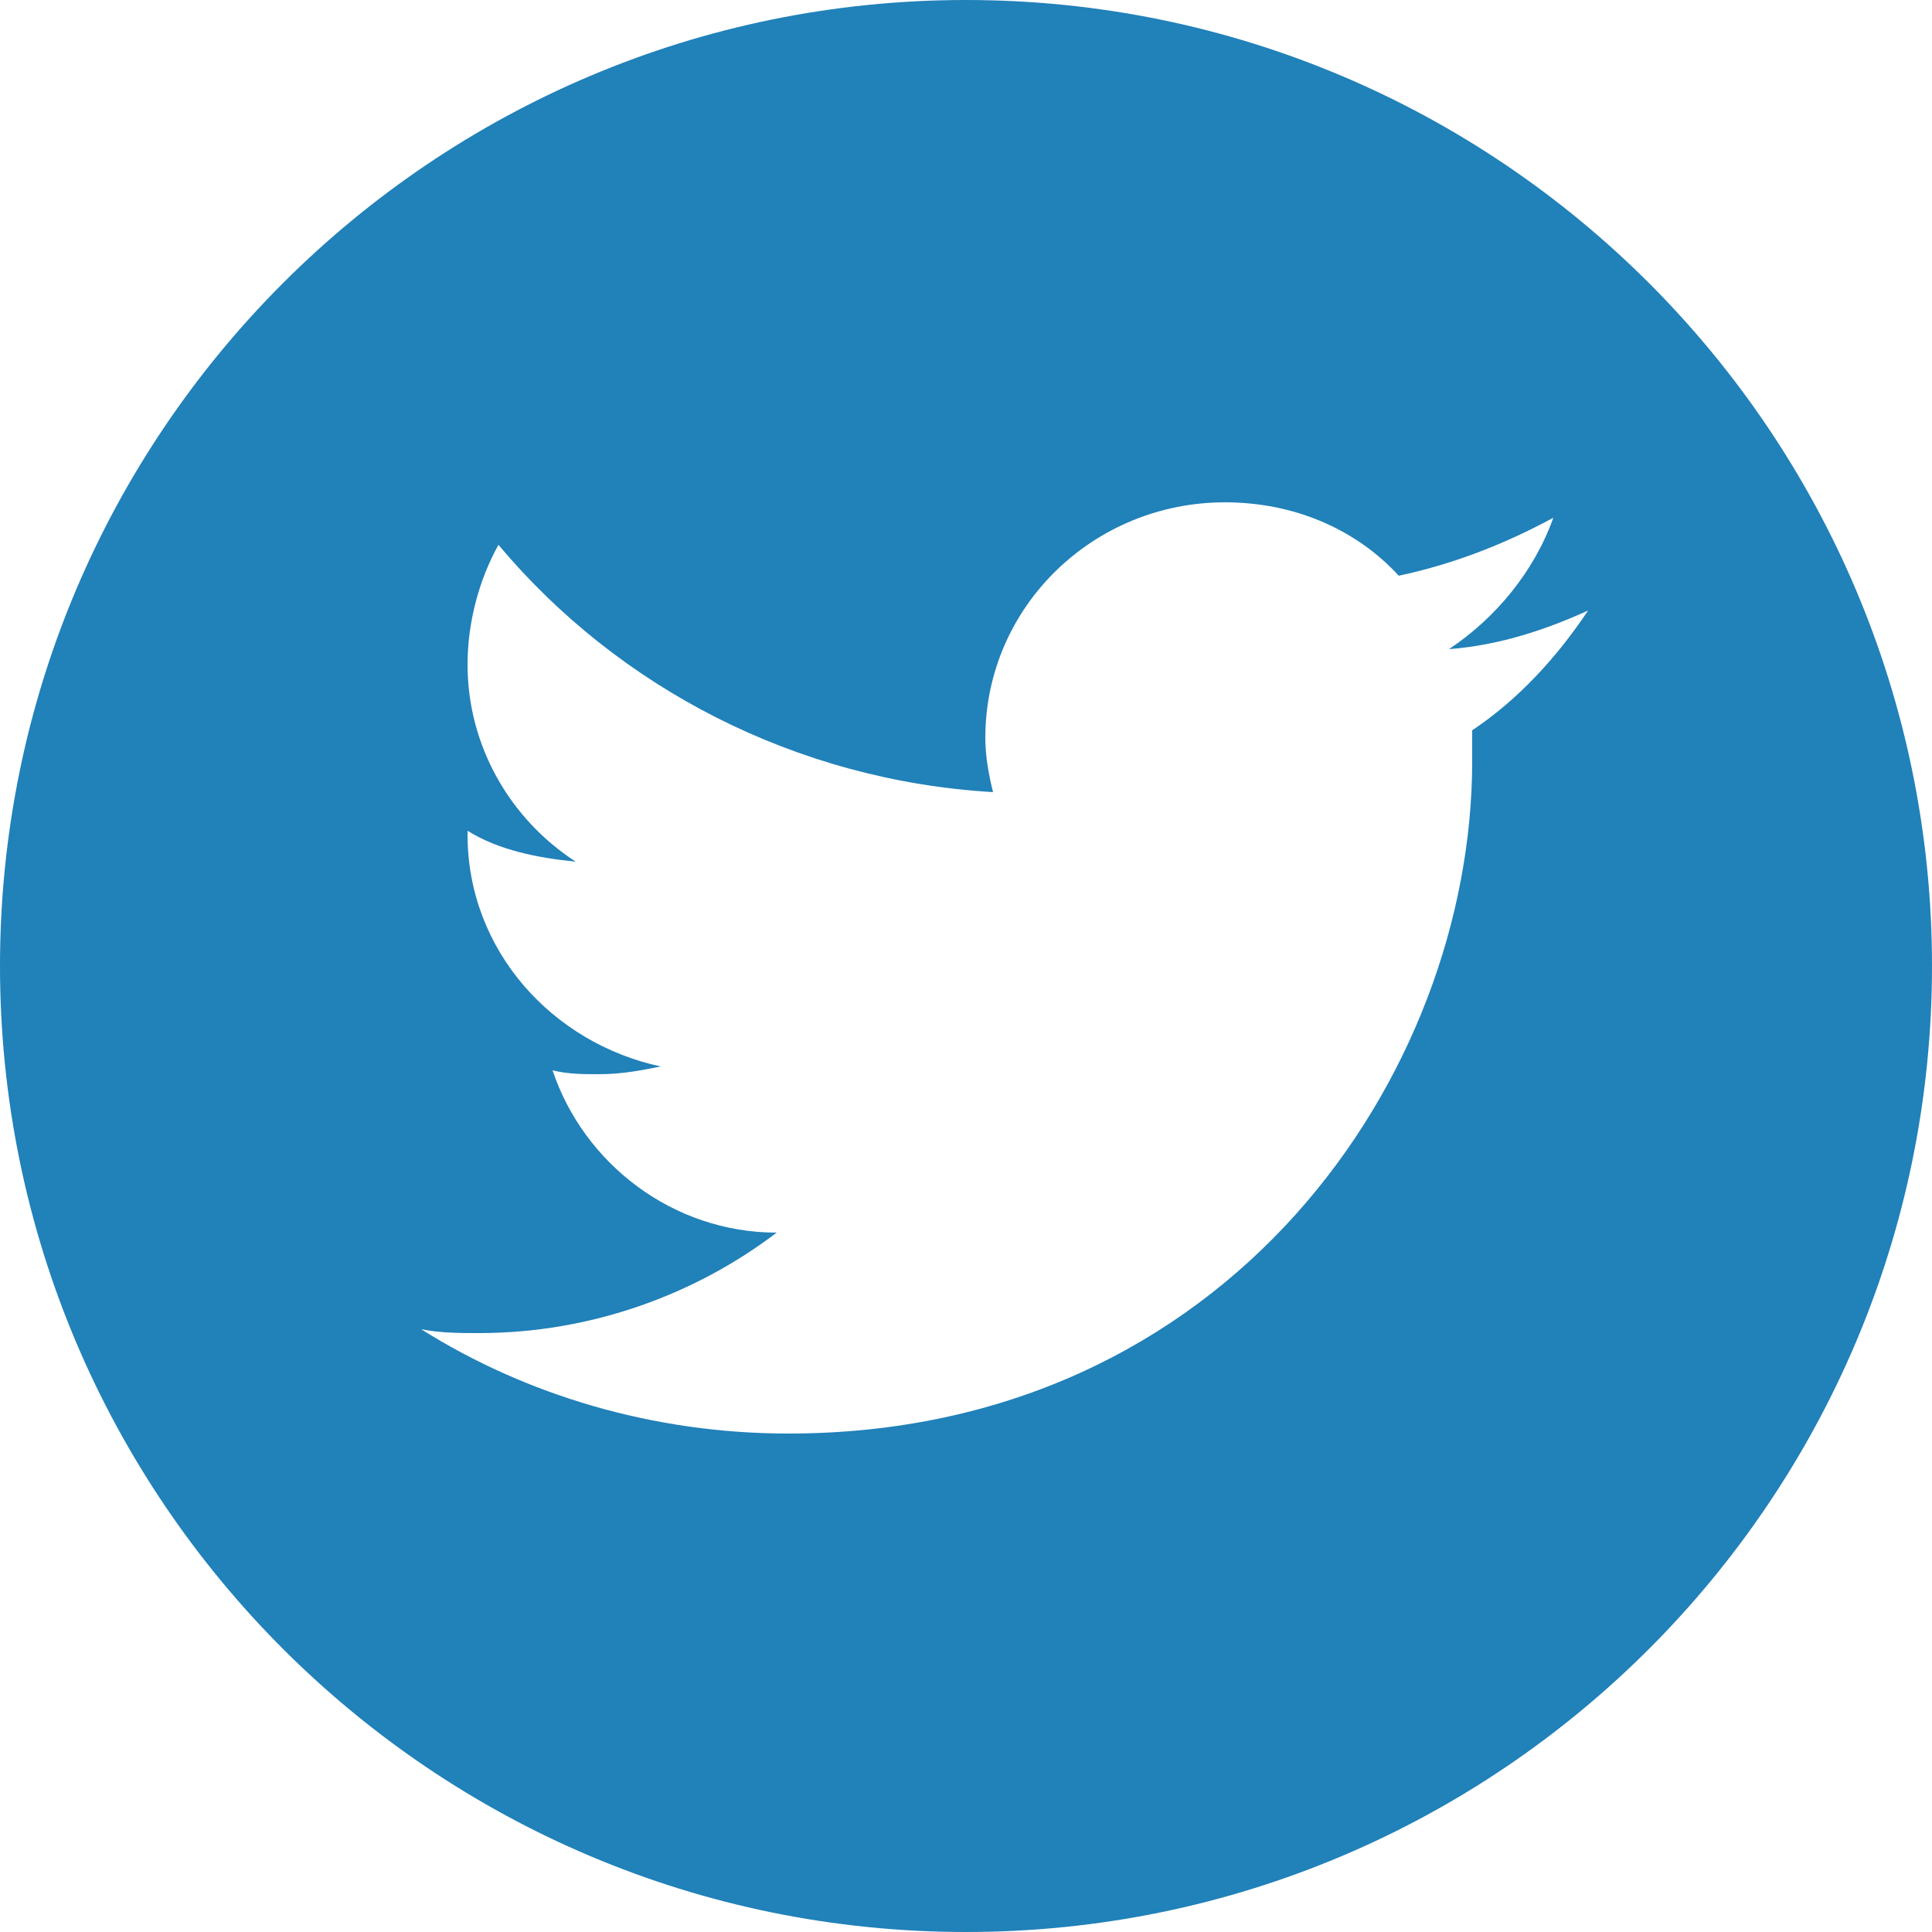 <?xml version="1.0" encoding="utf-8"?>
<!-- Generator: Adobe Illustrator 25.0.0, SVG Export Plug-In . SVG Version: 6.00 Build 0)  -->
<svg version="1.1" id="Layer_1" xmlns="http://www.w3.org/2000/svg" xmlns:xlink="http://www.w3.org/1999/xlink" x="0px" y="0px"
	 viewBox="0 0 50 50" style="enable-background:new 0 0 50 50;" xml:space="preserve">
<style type="text/css">
	.st0{fill-rule:evenodd;clip-rule:evenodd;fill:#2181B9;}
</style>
<path class="st0" d="M25,0C11.2,0,0,11.2,0,25s11.2,25,25,25s25-11.2,25-25S38.8,0,25,0z M38.1,18.9c0,0.3,0,0.5,0,0.8
	c0,8.1-6.3,17.4-17.7,17.4c-3.5,0-6.8-1-9.5-2.7c0.5,0.1,1,0.1,1.5,0.1c2.9,0,5.6-1,7.7-2.6c-2.7,0-5-1.8-5.8-4.2
	c0.4,0.1,0.8,0.1,1.2,0.1c0.6,0,1.1-0.1,1.6-0.2c-2.8-0.6-5-3-5-6c0,0,0-0.1,0-0.1c0.8,0.5,1.8,0.7,2.8,0.8c-1.7-1.1-2.8-3-2.8-5.1
	c0-1.1,0.3-2.2,0.8-3.1c3.1,3.7,7.7,6.1,12.8,6.4c-0.1-0.4-0.2-0.9-0.2-1.4c0-3.4,2.8-6.1,6.2-6.1c1.8,0,3.4,0.7,4.5,1.9
	c1.4-0.3,2.7-0.8,4-1.5c-0.5,1.4-1.5,2.6-2.7,3.4c1.3-0.1,2.5-0.5,3.6-1C40.3,17,39.3,18.1,38.1,18.9z"/>
</svg>

